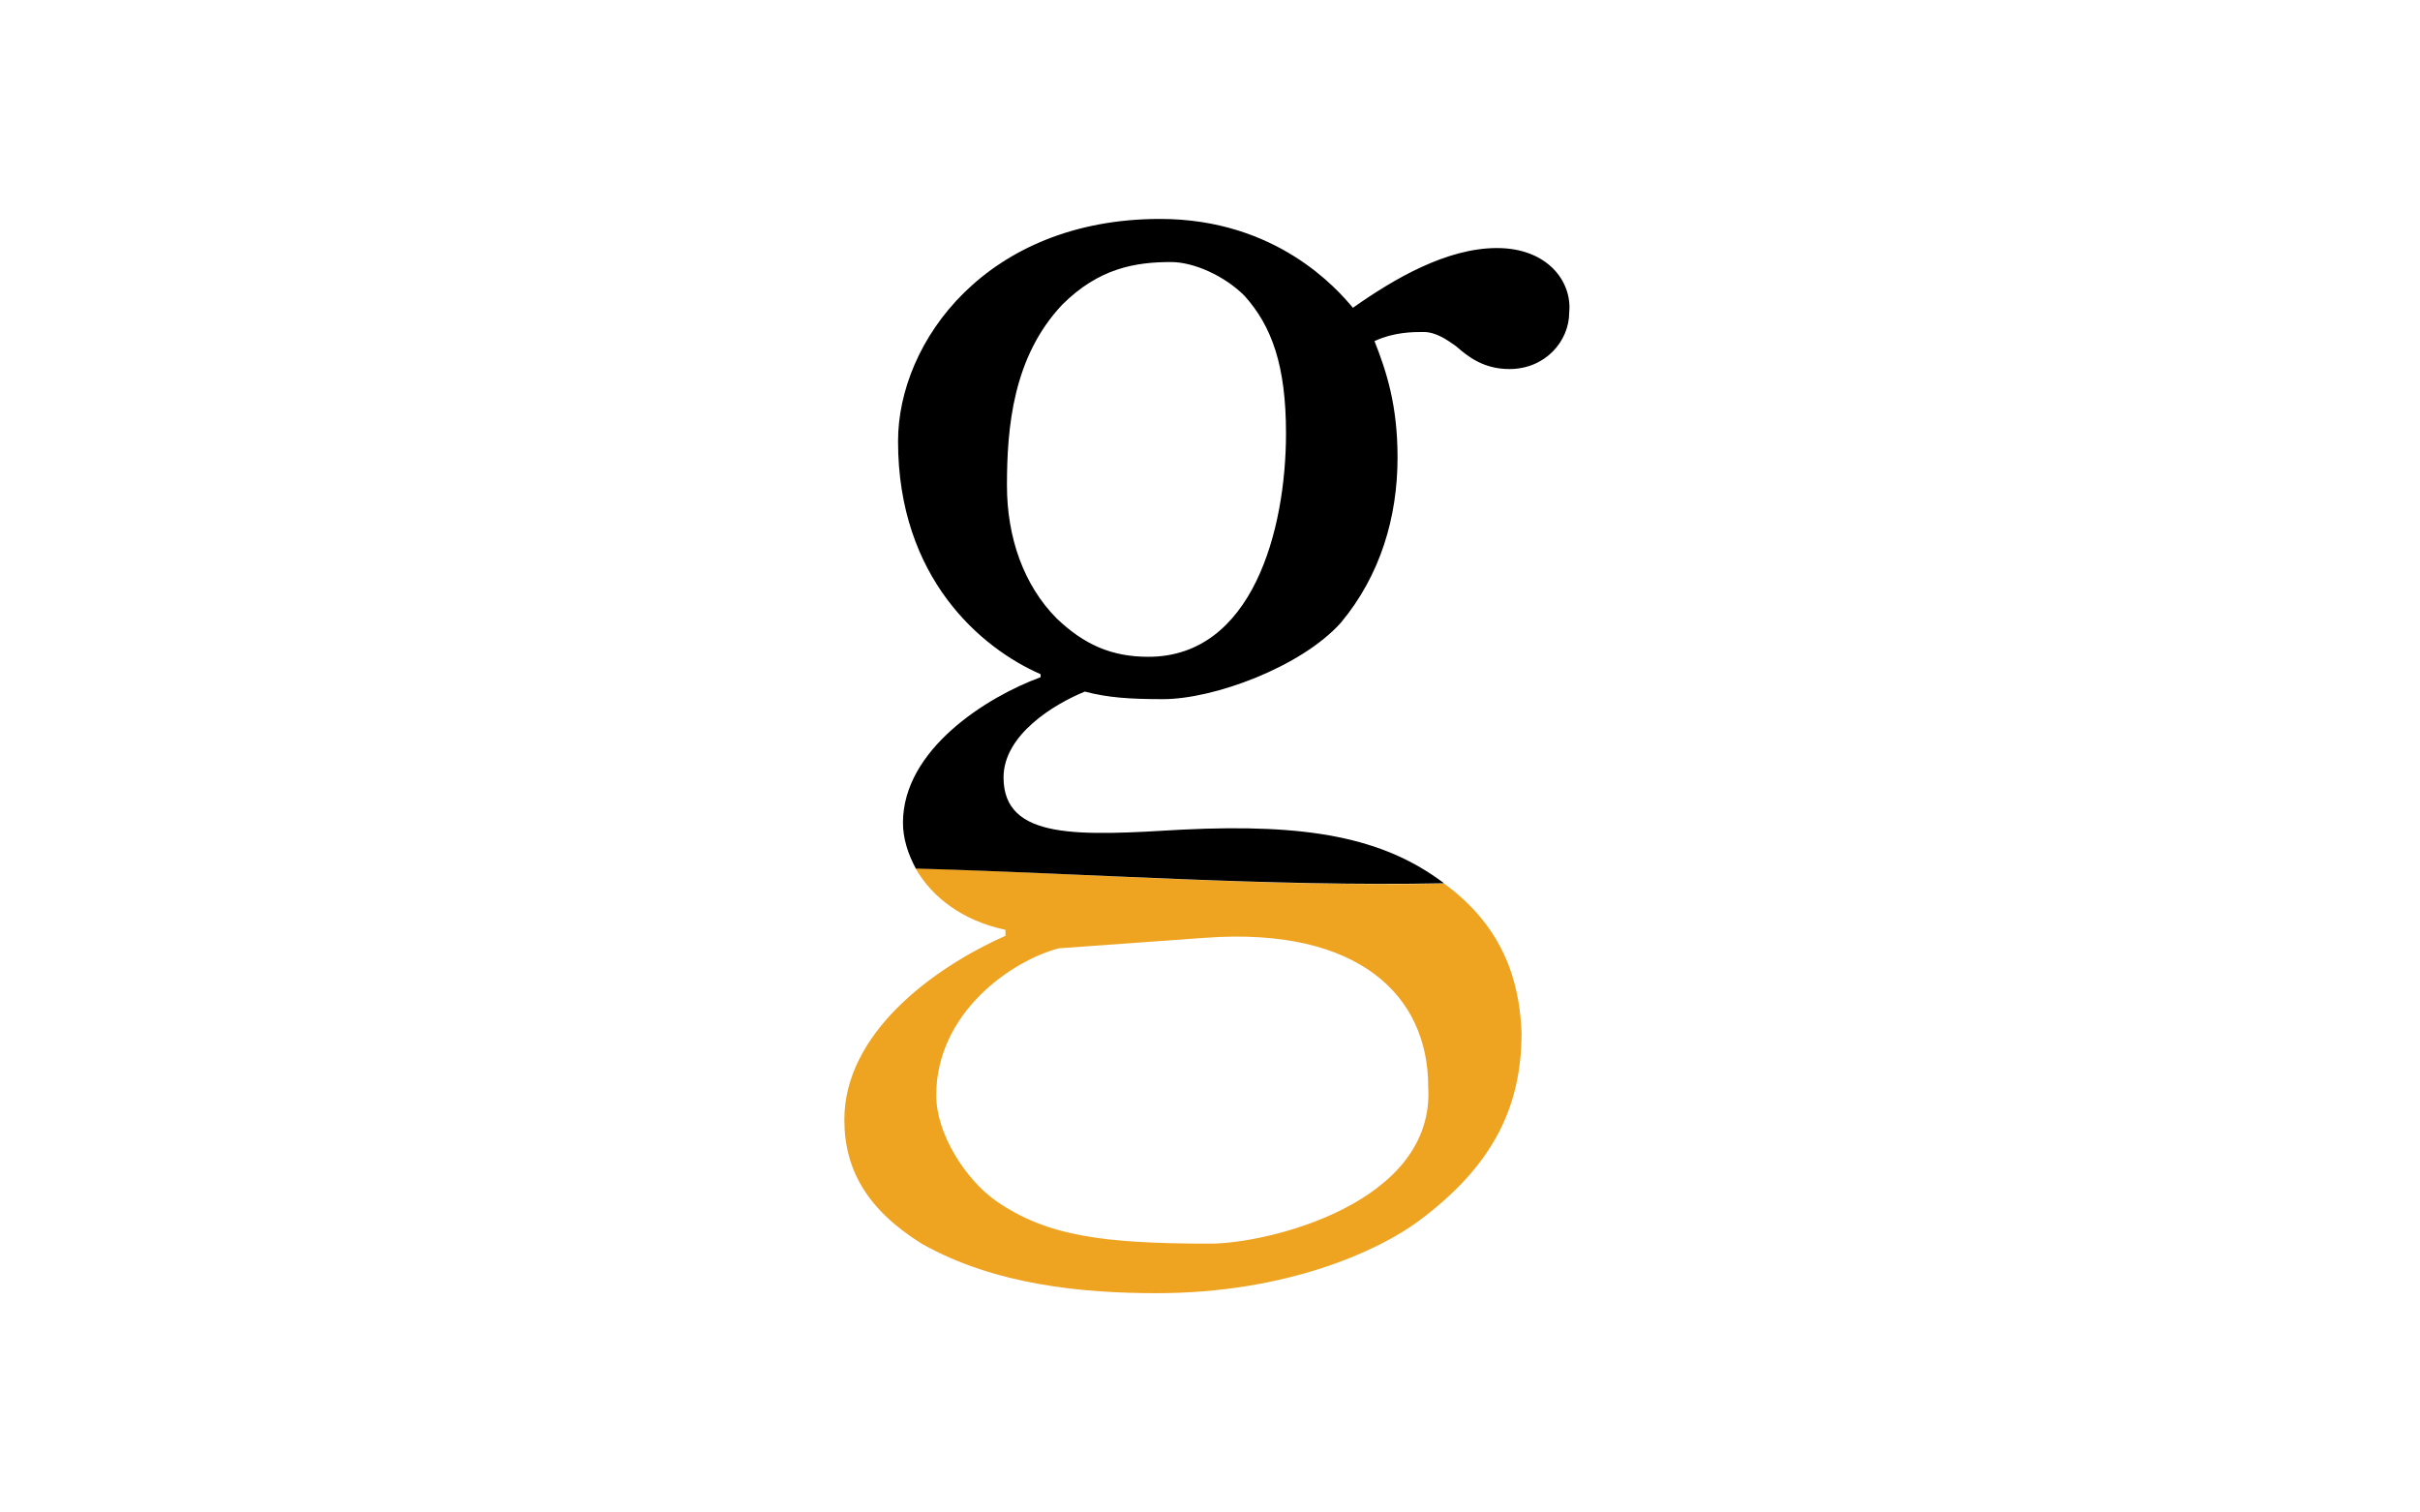 <?xml version="1.0" encoding="utf-8"?>
<!-- Generator: Adobe Illustrator 21.1.0, SVG Export Plug-In . SVG Version: 6.00 Build 0)  -->
<svg version="1.1" id="Layer_1" xmlns="http://www.w3.org/2000/svg" xmlns:xlink="http://www.w3.org/1999/xlink" x="0px" y="0px"
	 viewBox="0 0 640 400" style="enable-background:new 0 0 640 400;" xml:space="preserve">
<style type="text/css">
	.st0{fill:#EEA321;}
</style>
<title>Artboard 1</title>
<g>
	<path class="st0" d="M382.5,234.1c-0.2-0.2-0.4-0.3-0.6-0.4c-46.4,0.8-93.8-2.6-139.8-4.1c4.3,7.6,12.4,13.9,23.8,16.3v1.6
		c-19.4,8.6-42.6,25.9-42.6,48.6c0,13.3,6.1,23.9,20.6,32.9c19.4,10.9,42.6,13,62,13c34.5,0,58.8-11.3,69.3-19.1
		c20.2-15,27.2-30.8,27.2-49.9C401.9,263.3,399.9,247.1,382.5,234.1z M320.1,328.9c-28.8,0-43.4-2.1-56.7-11.3
		c-8.1-5.7-15.8-17.8-15.8-27.9c0-21.9,19.9-35.6,32.4-38.9l38.9-2.8c40.5-2.9,58.8,15.4,58.8,39.3
		C379.7,318.3,335.1,328.9,320.1,328.9z"/>
	<path d="M381.9,233.6c-16.1-12.2-36.3-15.8-69.1-14.2c-27.2,1.6-47.4,2.9-47.4-13.8c0-11.3,13.4-19.4,21.5-22.7
		c6.1,1.6,11.8,2,20.7,2c13.4,0,36.5-8.5,47-20.2c10.5-12.6,15-28,15-43.7c0-13.8-2.9-22.7-6.1-30.8c5.3-2.4,10.1-2.4,13-2.4
		c3.2,0,6.1,2,8.5,3.7c3.2,2.8,7.3,6.1,14.2,6.1c9.4,0,15.8-7.3,15.8-15c0.8-8.1-5.7-17-19.1-17c-13.3,0-27.2,8.1-38.1,15.8
		c-4.1-4.9-20.2-23.5-51-23.5c-45.8,0-69.3,32.4-69.3,58.8c0,36.1,21.9,54.7,37.7,61.6v0.8c-14.2,5.2-36.4,19.1-36.4,38.5
		c0,4.1,1.3,8.2,3.4,12.1C288.1,231,335.4,234.5,381.9,233.6z M266.3,128.4c0-15.4,1.6-34,14.6-47.8c9.7-9.7,19.4-11.3,28.8-11.3
		c6.1,0,14.2,3.7,19.4,8.9c7.3,8.1,11,18.6,11,36.4c0,25.6-8.9,59.1-36.4,59.1c-9.7,0-17-3.2-24.3-10.2
		C270.7,154.7,266.3,142.1,266.3,128.4z"/>
</g>
</svg>

